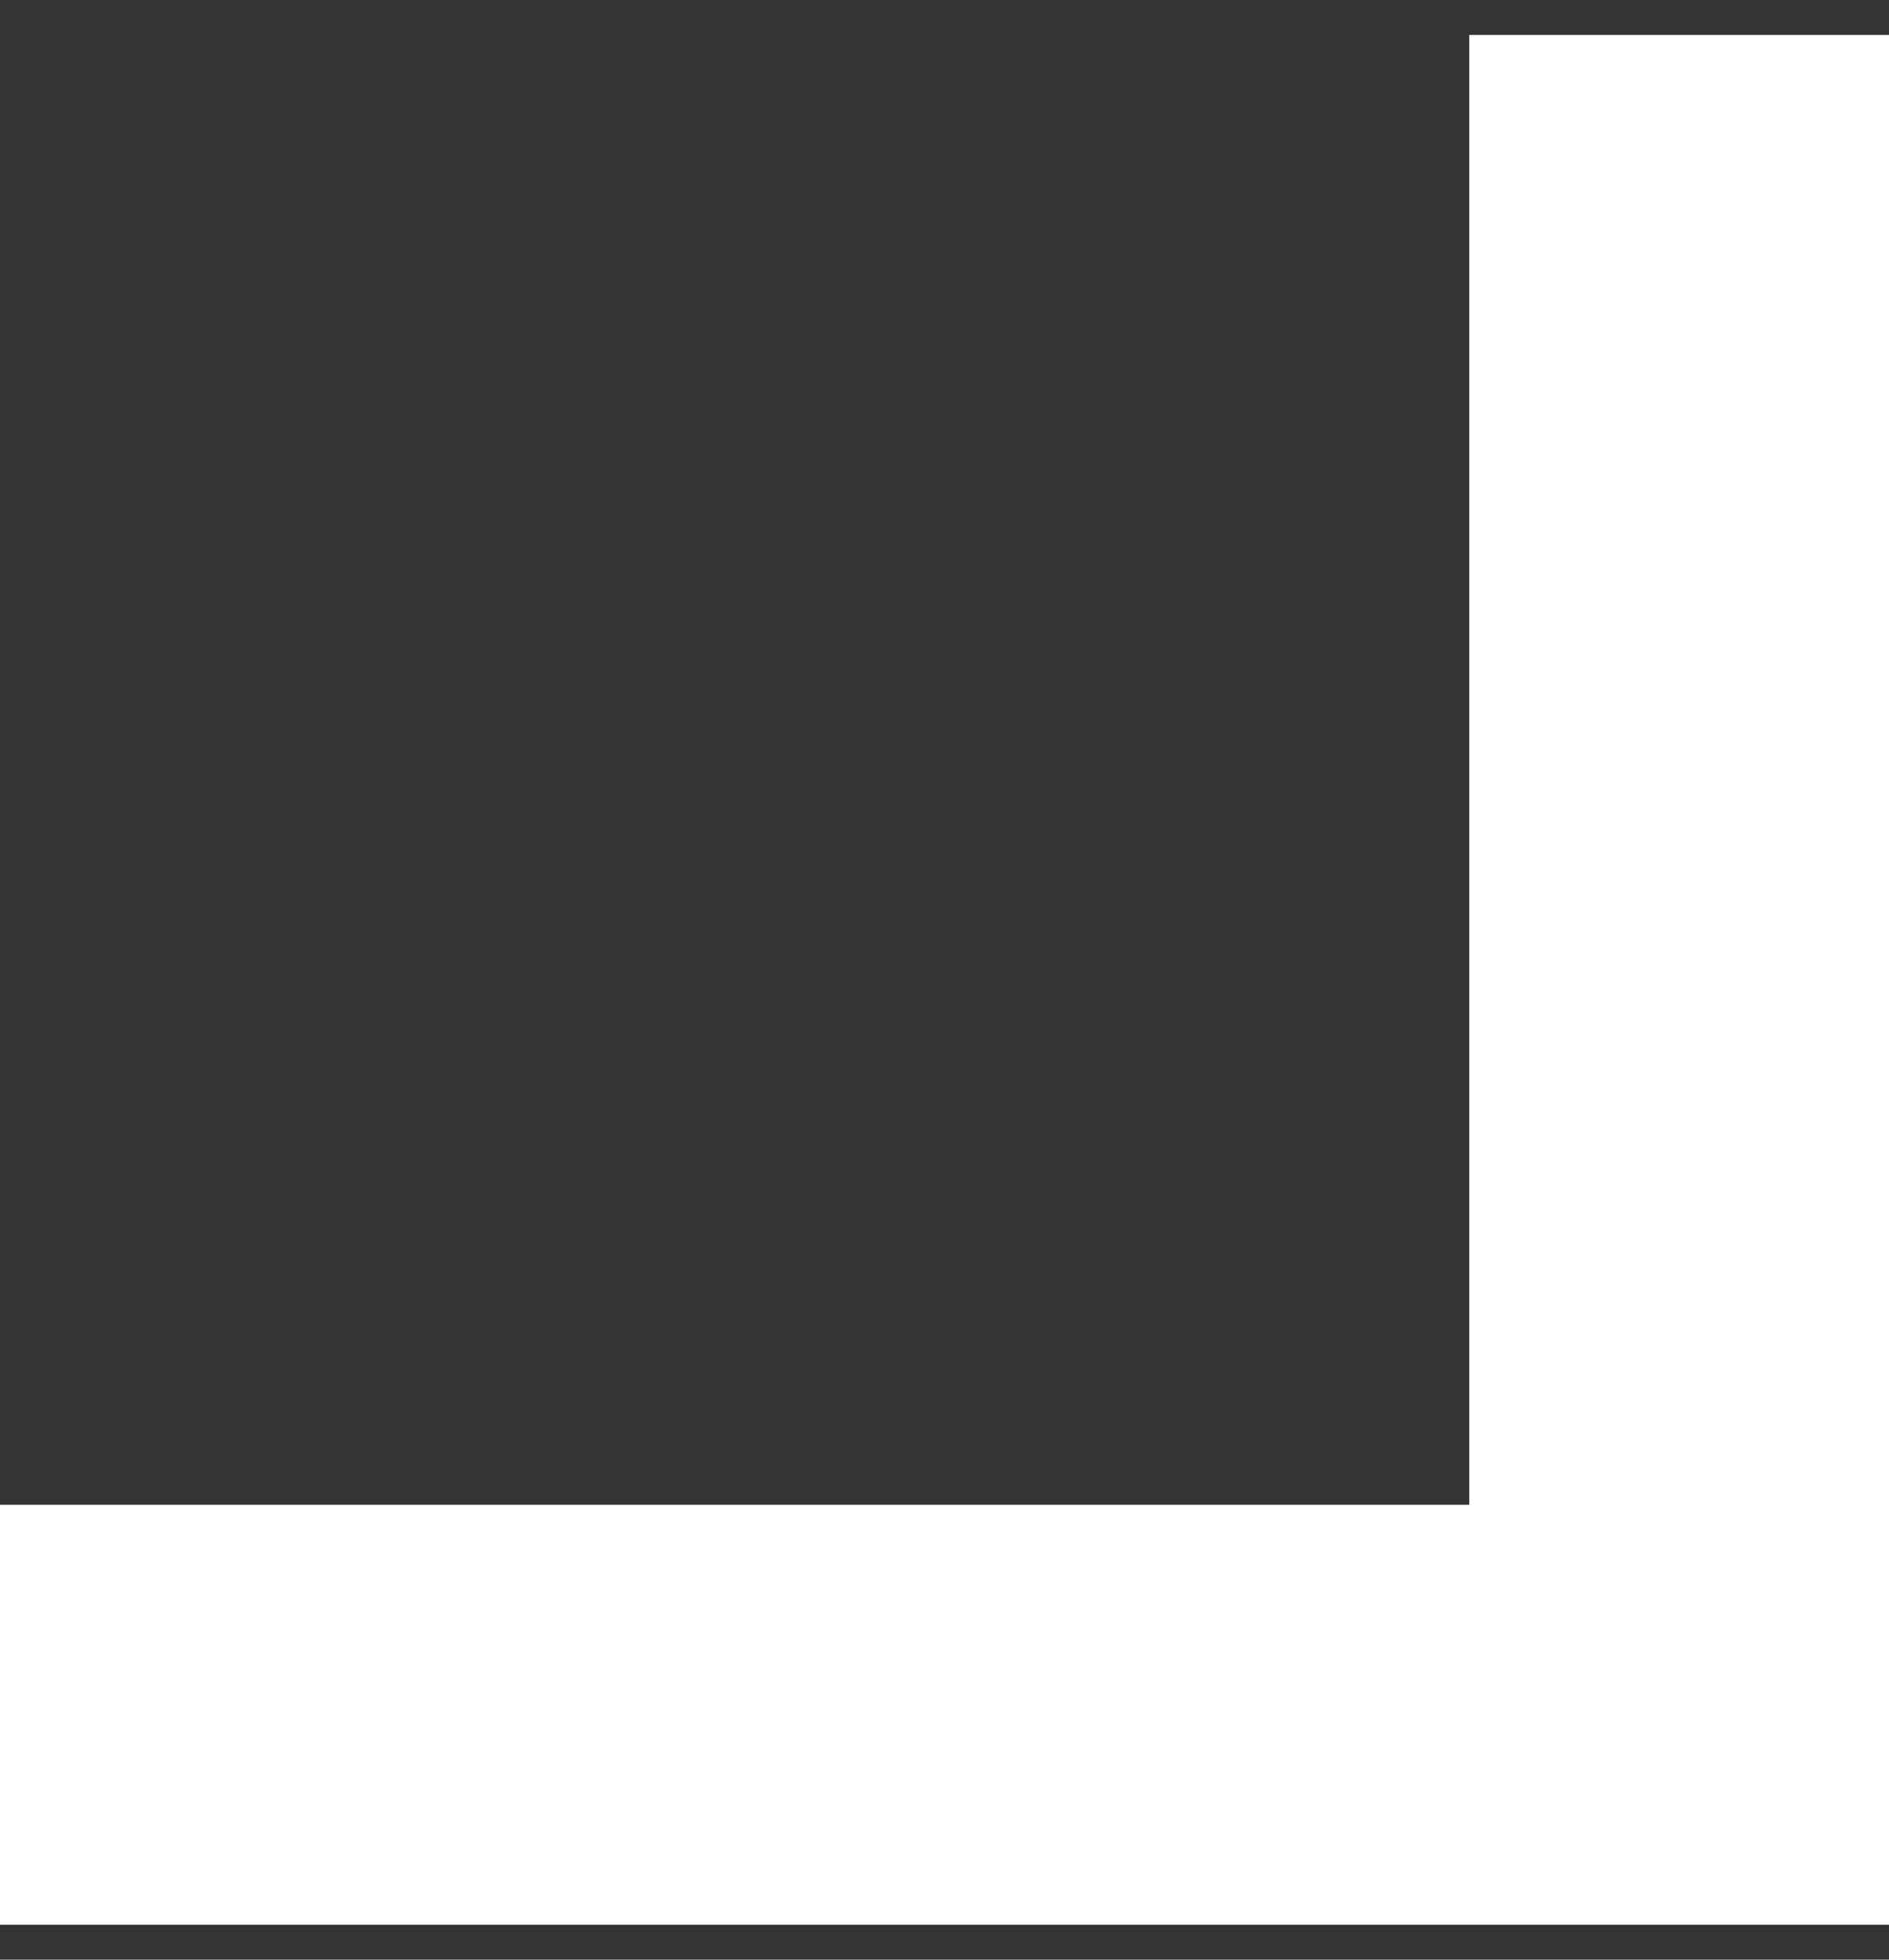 <?xml version="1.0" encoding="UTF-8"?> <svg xmlns="http://www.w3.org/2000/svg" width="27" height="28" viewBox="0 0 27 28" fill="none"><rect x="0" y="0" width="27" height="28" fill="#333333" stroke="none"/> <path d="M5.82775e-07 24.5L24 24.5L24 0.5" stroke="white" stroke-width="6"></path> </svg> 